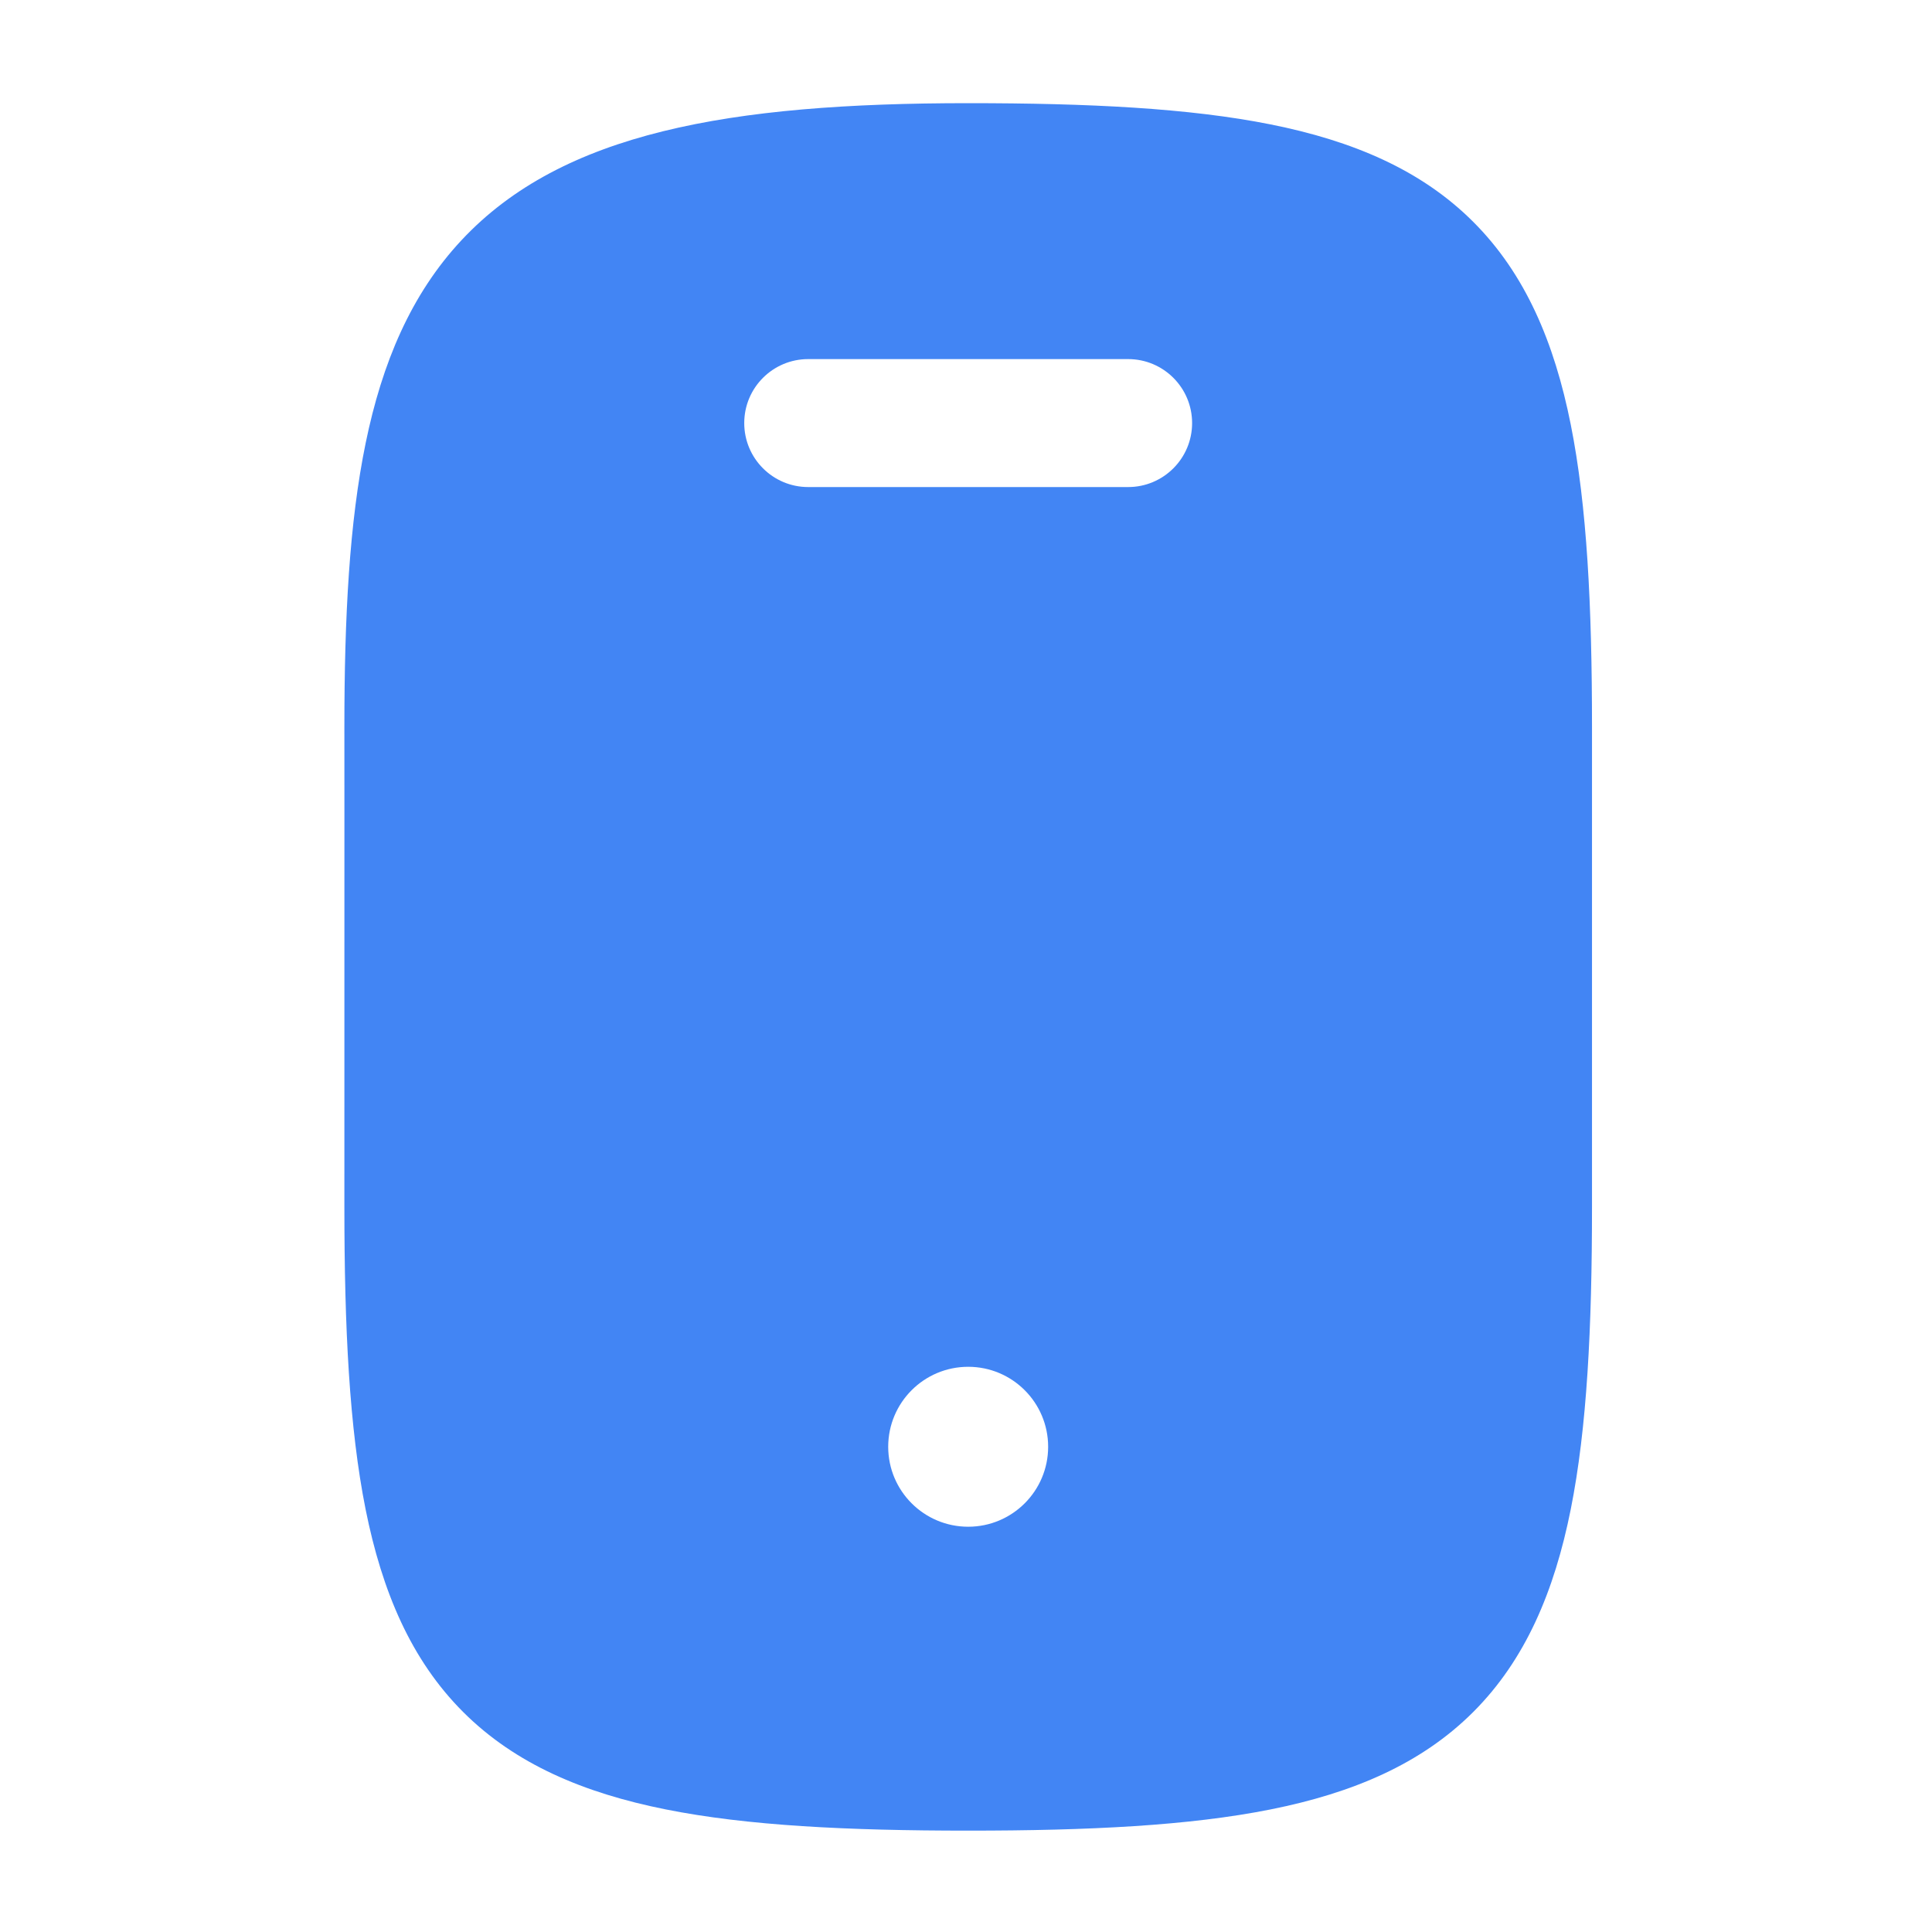<svg width="60" height="60" viewBox="0 0 60 60" fill="none" xmlns="http://www.w3.org/2000/svg">
<path fill-rule="evenodd" clip-rule="evenodd" d="M30.069 3.204C22.644 3.204 17.461 4.114 14.336 7.456C12.764 9.137 11.868 11.269 11.357 13.755C10.849 16.222 10.695 19.161 10.695 22.577V22.584C10.696 24.032 10.696 24.556 10.696 25.081C10.696 25.38 10.696 25.678 10.696 26.146C10.695 27.439 10.695 30.025 10.695 37.479C10.695 41.23 10.848 44.343 11.354 46.873C11.865 49.424 12.765 51.549 14.382 53.166C15.999 54.782 18.124 55.683 20.676 56.193C23.206 56.699 26.318 56.852 30.069 56.852C33.819 56.852 36.931 56.699 39.461 56.193C42.012 55.683 44.138 54.782 45.754 53.166C47.371 51.549 48.271 49.424 48.781 46.873C49.287 44.343 49.441 41.23 49.441 37.479V22.577C49.441 18.826 49.287 15.714 48.781 13.184C48.271 10.633 47.371 8.507 45.754 6.891C44.138 5.274 42.012 4.374 39.461 3.864C36.931 3.358 33.819 3.204 30.069 3.204ZM32.551 44.931C32.551 43.559 31.439 42.447 30.068 42.447C28.696 42.447 27.584 43.559 27.584 44.931C27.584 46.302 28.696 47.414 30.068 47.414C31.439 47.414 32.551 46.302 32.551 44.931ZM23.113 13.139C23.113 12.041 24.003 11.152 25.1 11.152H35.035C36.132 11.152 37.022 12.041 37.022 13.139C37.022 14.236 36.132 15.126 35.035 15.126H25.1C24.003 15.126 23.113 14.236 23.113 13.139Z" fill="#4285F4"/>
</svg>
